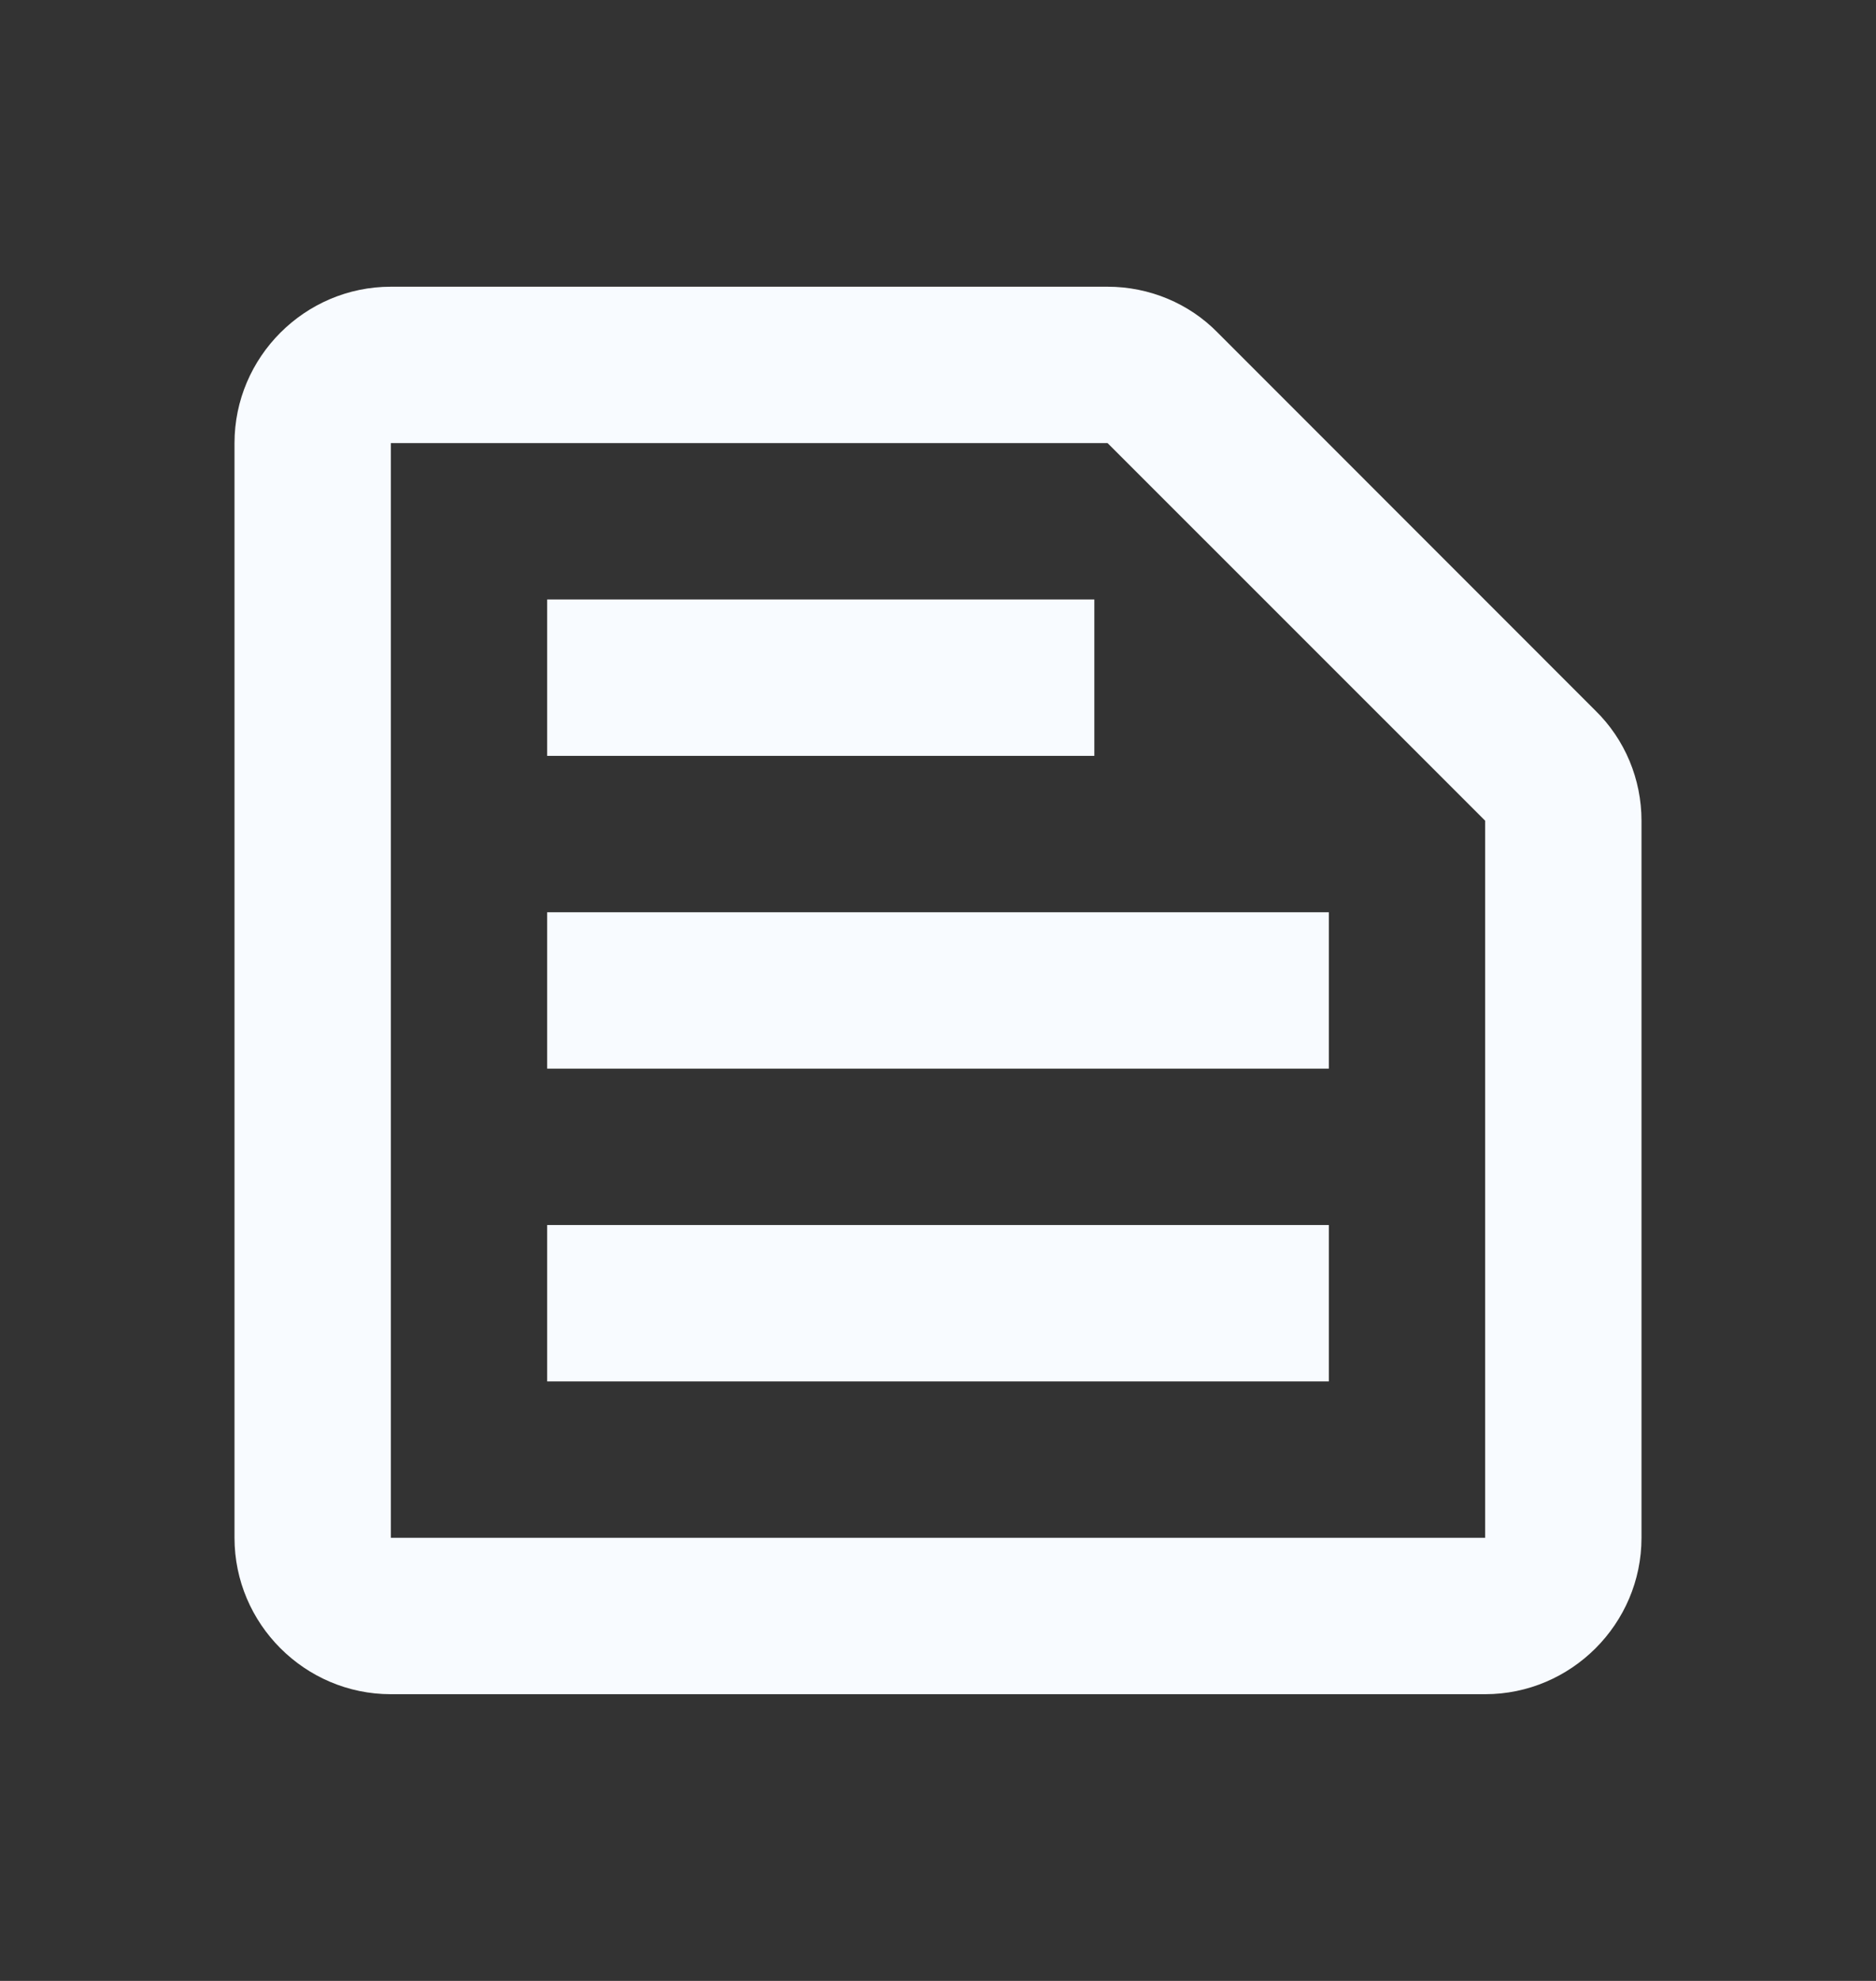 <svg width="18" height="19" viewBox="0 0 18 19" fill="none" xmlns="http://www.w3.org/2000/svg">
<rect x="0" y="0" width="18" height="19" fill="#333333" stroke="none"/>
<path d="M10.627 4.25L14.25 7.872V14.75H3.75V4.25H10.627ZM10.627 2.75H3.75C2.925 2.75 2.25 3.425 2.25 4.25V14.75C2.25 15.575 2.925 16.25 3.75 16.25H14.25C15.075 16.25 15.75 15.575 15.75 14.75V7.872C15.75 7.475 15.592 7.093 15.307 6.815L11.685 3.192C11.408 2.908 11.025 2.75 10.627 2.75ZM5.25 11.75H12.75V13.25H5.25V11.75ZM5.25 8.75H12.75V10.25H5.25V8.75ZM5.25 5.75H10.5V7.25H5.25V5.75Z" fill="#F8FBFF"/>
</svg>

